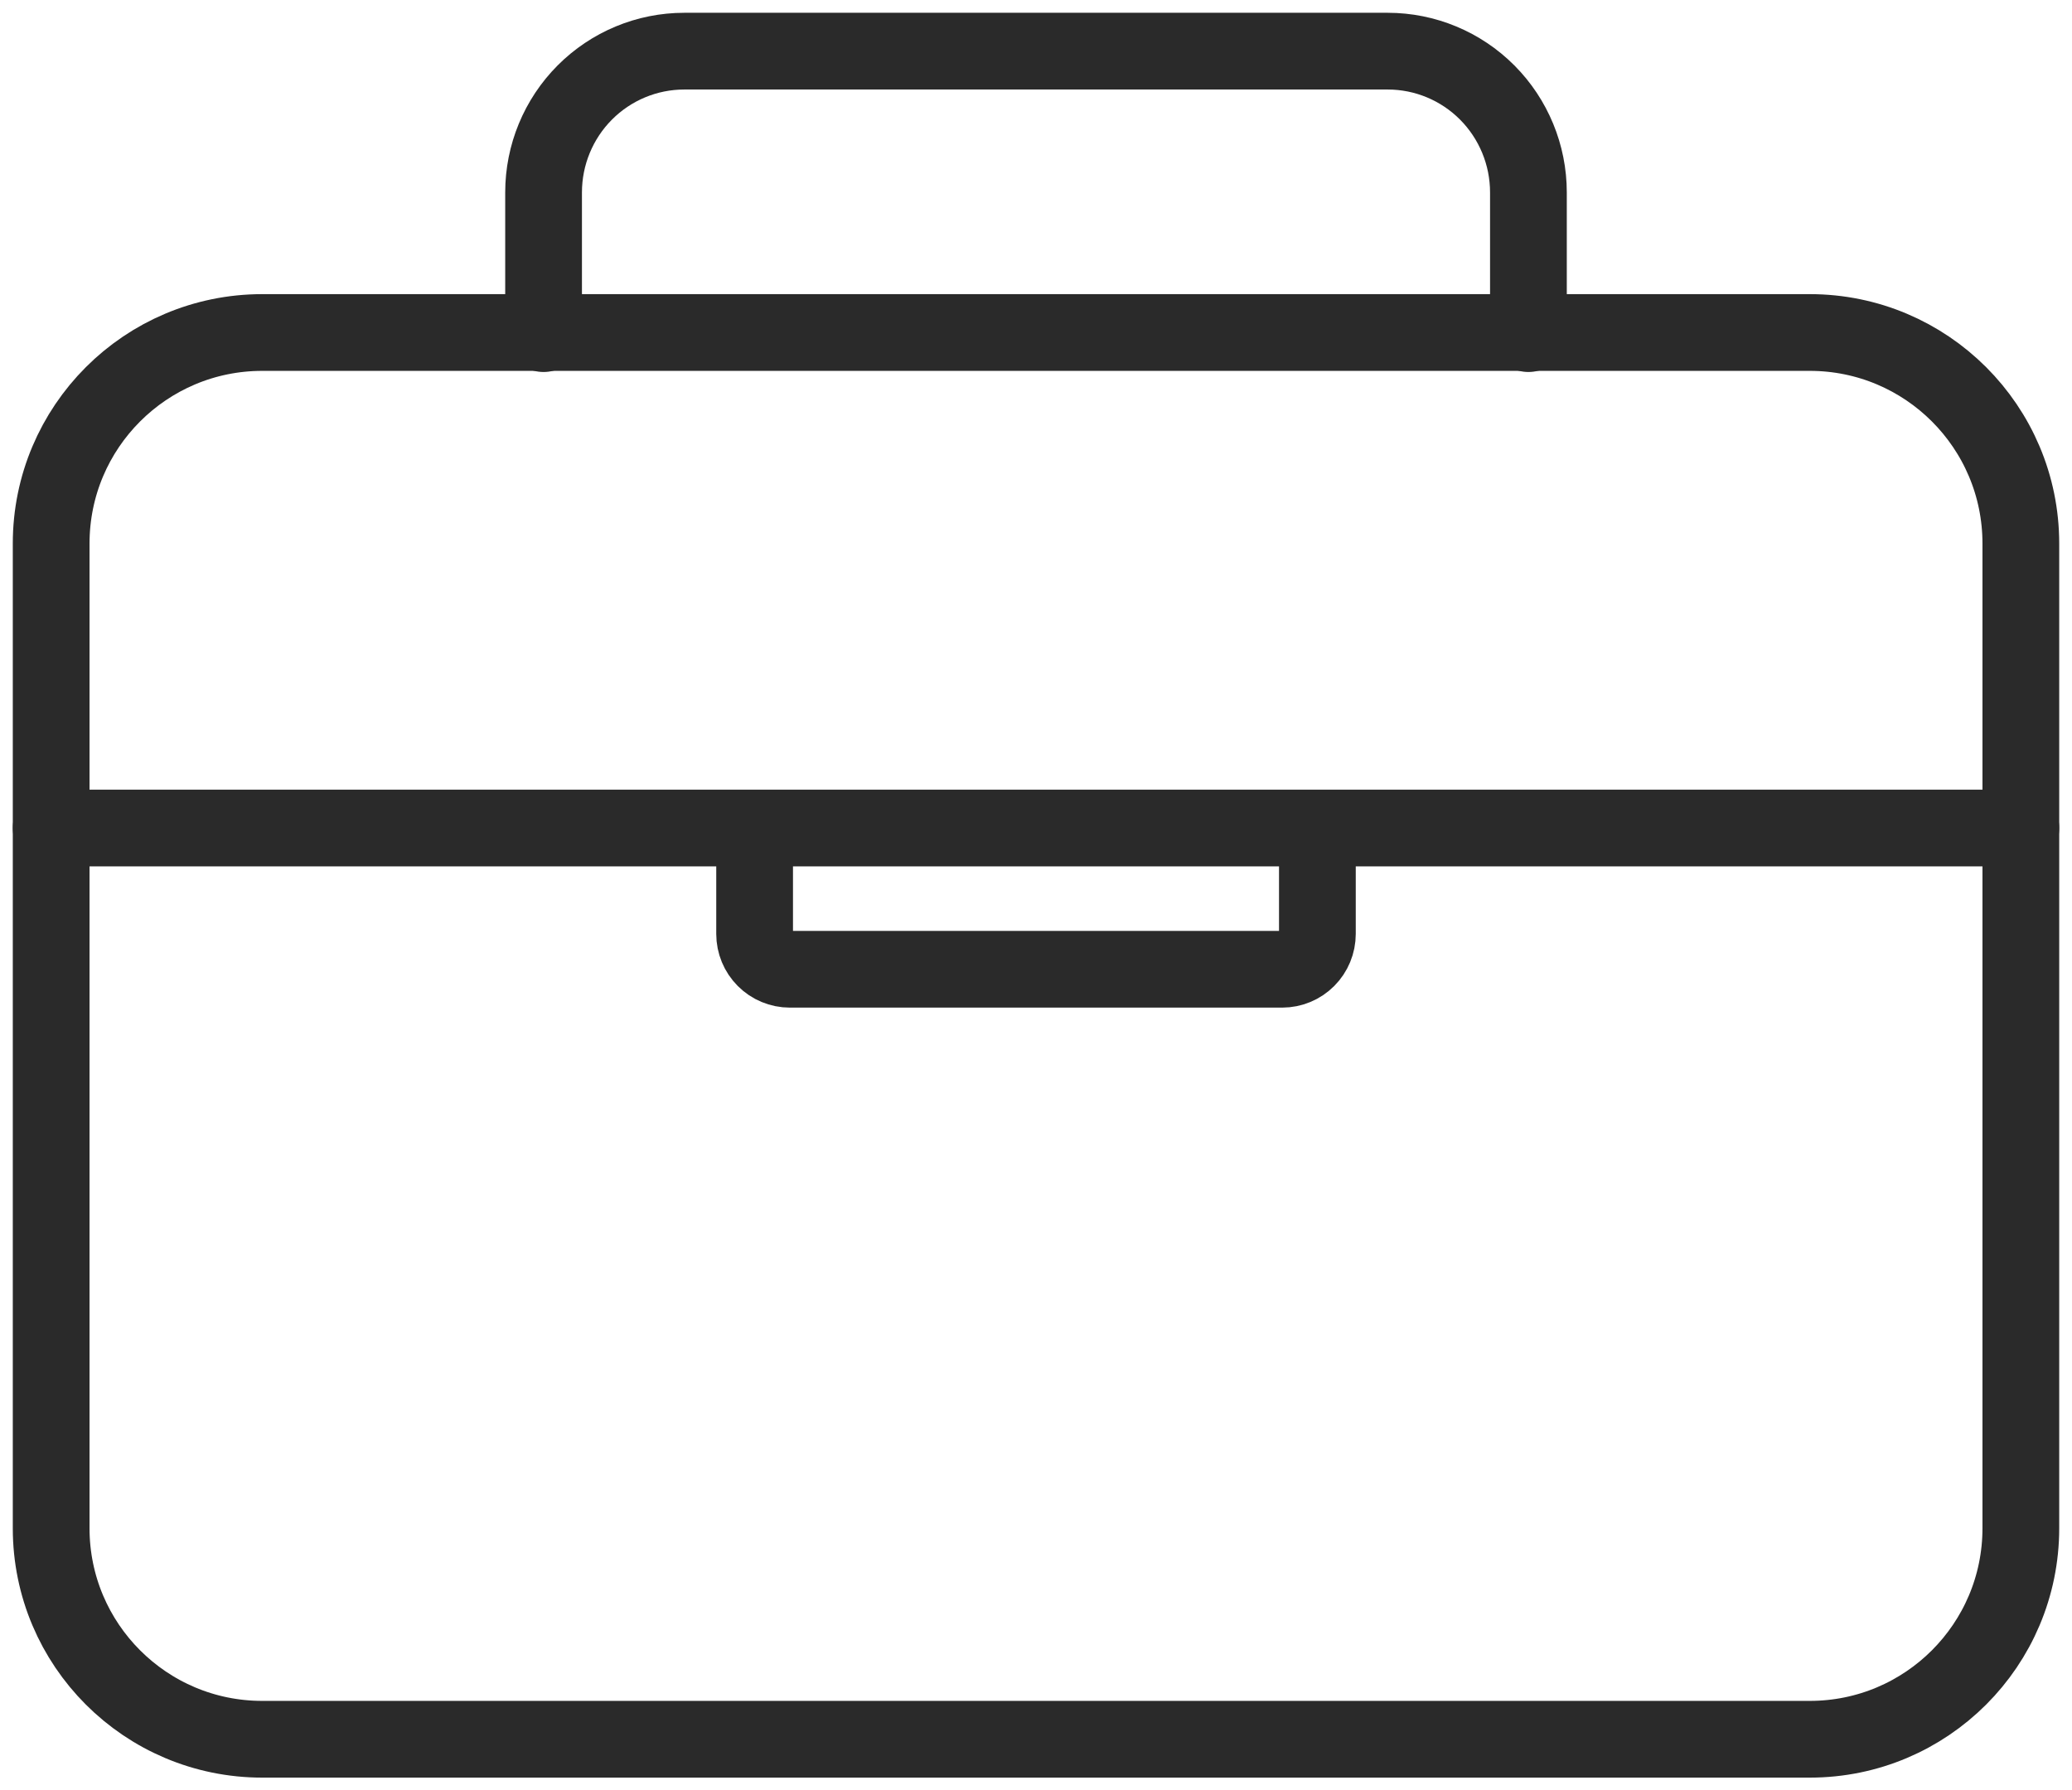 <svg width="81" height="70" viewBox="0 0 81 70" fill="none" xmlns="http://www.w3.org/2000/svg">
<path d="M70.75 13H10.25C5.694 13 2 16.694 2 21.25V59.75C2 64.306 5.694 68 10.25 68H70.75C75.306 68 79 64.306 79 59.75V21.25C79 16.694 75.306 13 70.75 13Z" stroke="#2A2A2A" stroke-width="3" stroke-linejoin="round"/>
<path d="M21.25 13.044V7.522C21.25 6.058 21.829 4.653 22.861 3.617C23.892 2.582 25.291 2 26.75 2H54.25C55.709 2 57.108 2.582 58.139 3.617C59.17 4.653 59.75 6.058 59.75 7.522V13.044M79 32.373H2M51.5 32.373V36.514C51.5 36.88 51.355 37.231 51.097 37.49C50.839 37.749 50.49 37.895 50.125 37.895H30.875C30.51 37.895 30.161 37.749 29.903 37.49C29.645 37.231 29.5 36.88 29.5 36.514V32.373" stroke="#2A2A2A" stroke-width="3" stroke-linecap="round" stroke-linejoin="round"/>
</svg>
